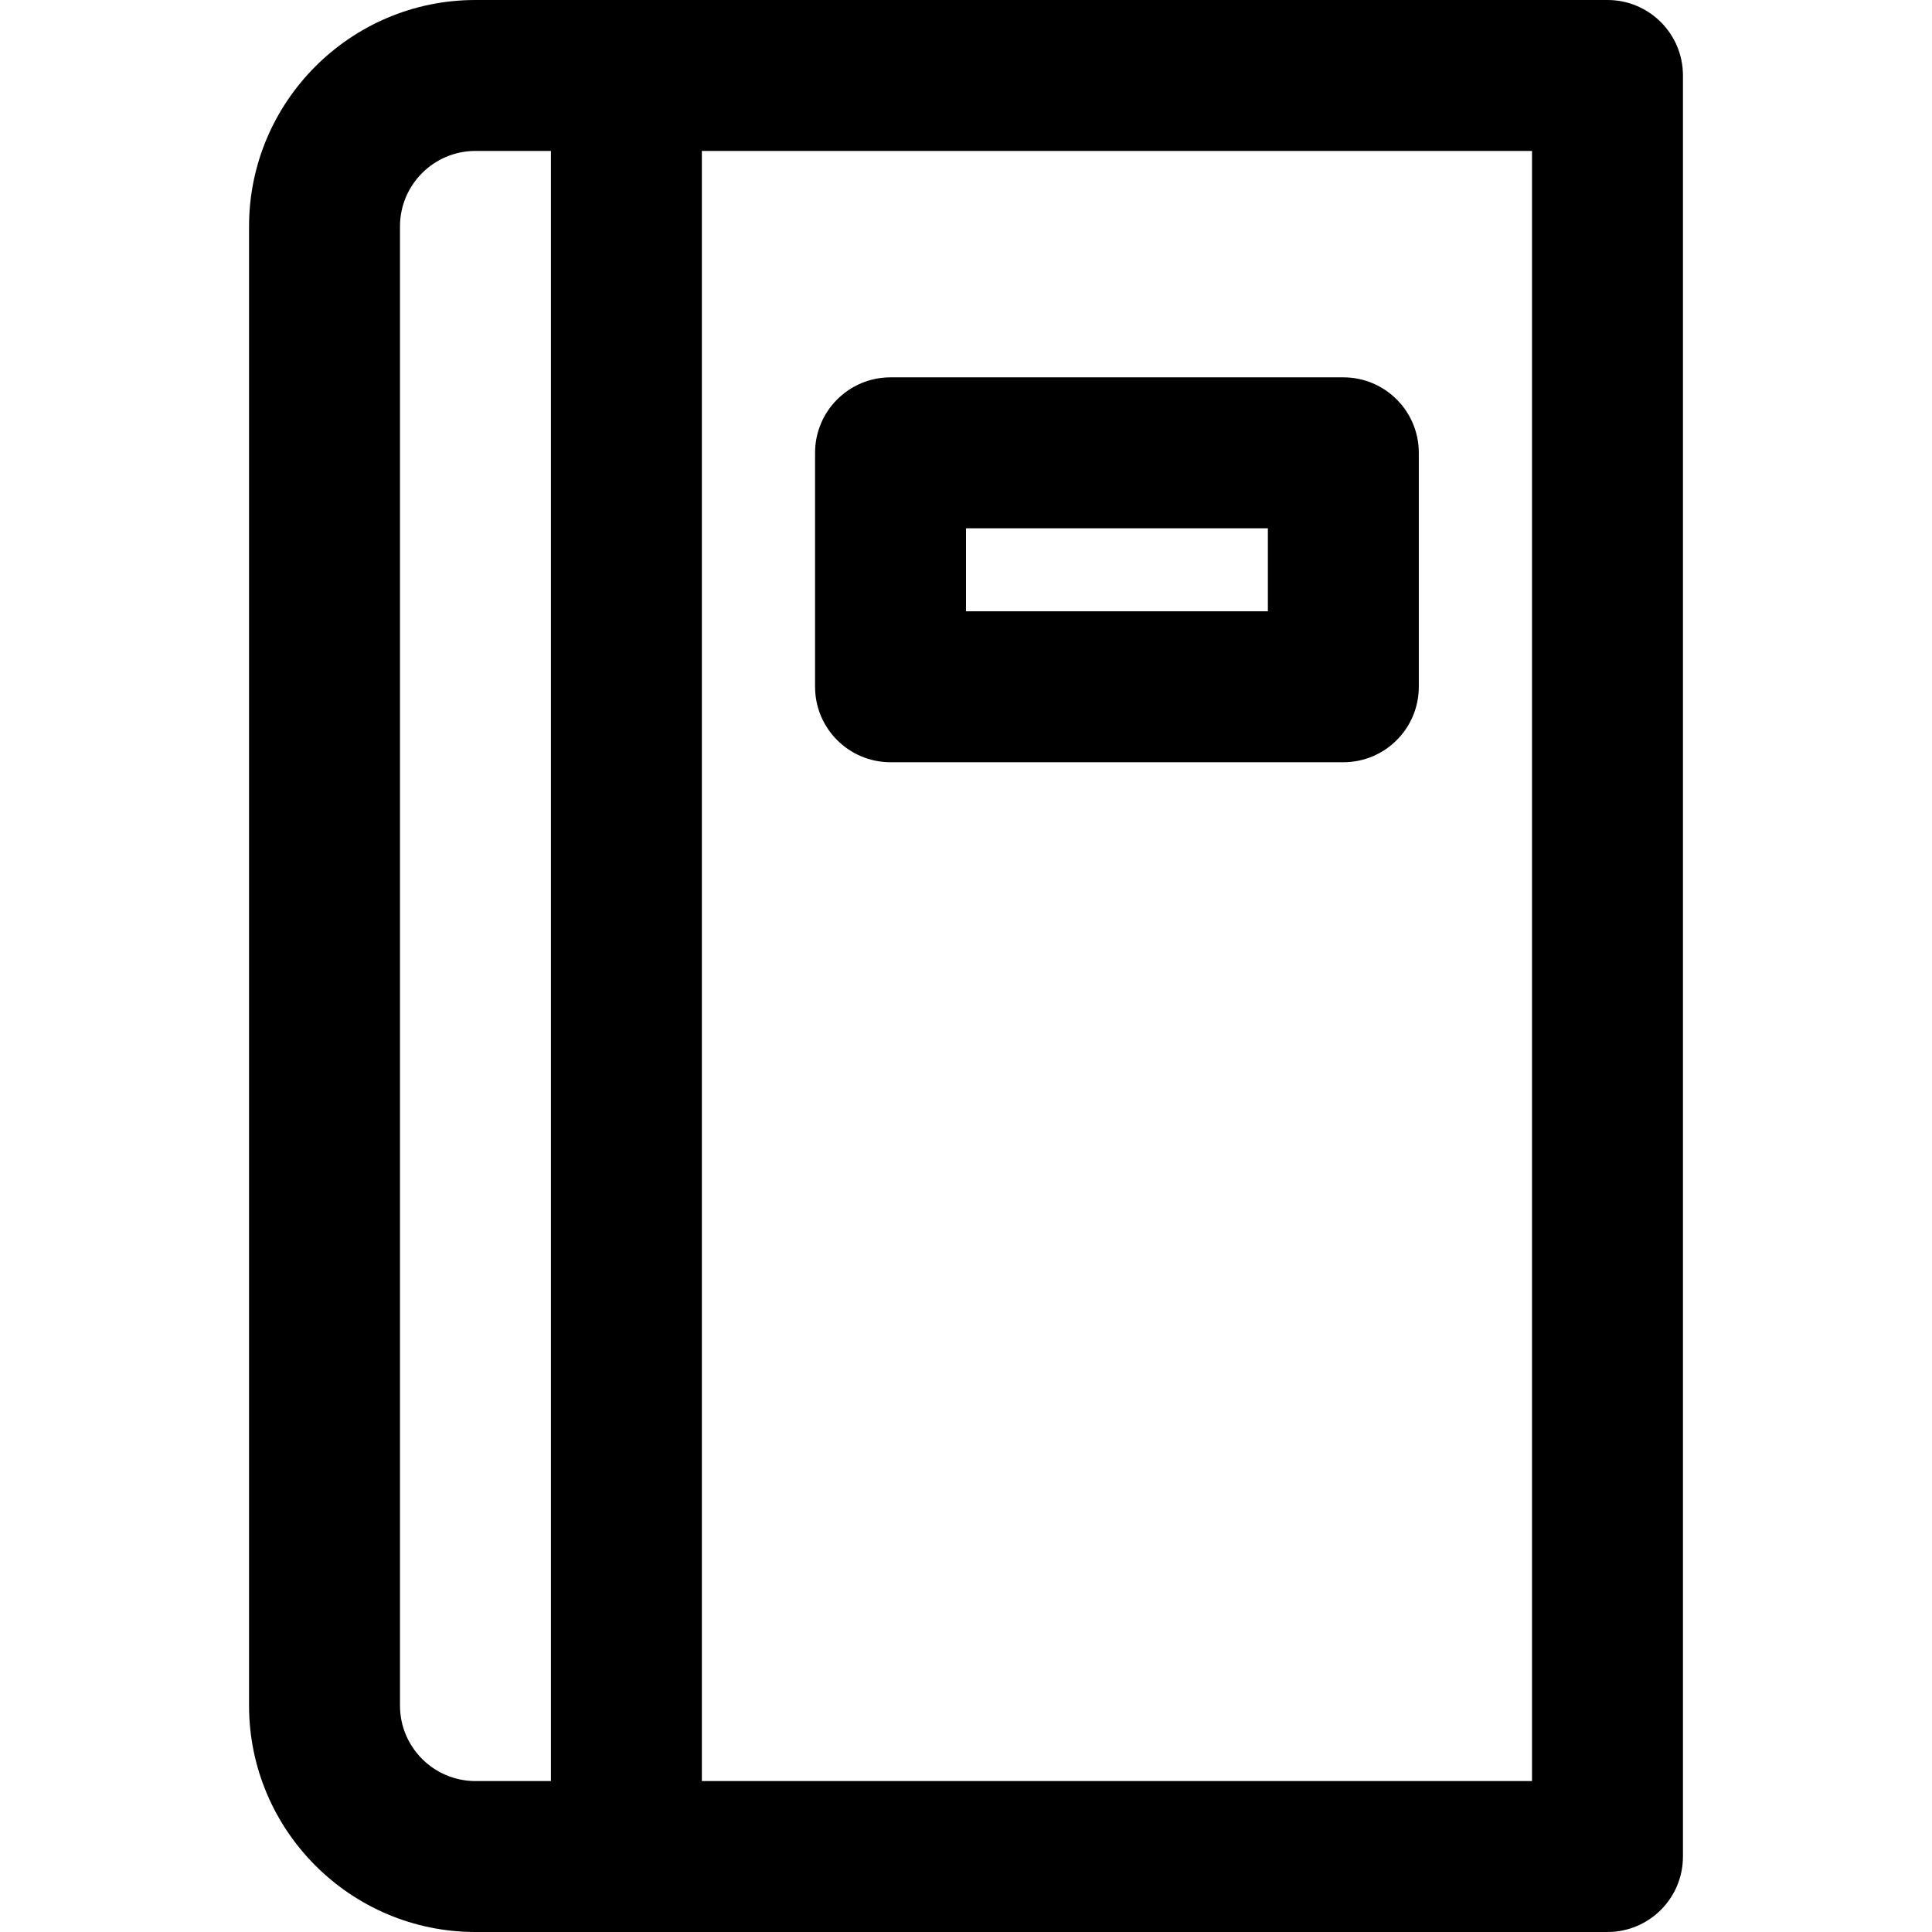 <?xml version="1.0" encoding="iso-8859-1"?>
<!-- Generator: Adobe Illustrator 19.0.0, SVG Export Plug-In . SVG Version: 6.00 Build 0)  -->
<svg version="1.1" id="Capa_1" xmlns="http://www.w3.org/2000/svg" xmlns:xlink="http://www.w3.org/1999/xlink" x="0px" y="0px"
	 viewBox="0 0 512 512" style="enable-background:new 0 0 512 512;" xml:space="preserve">
<g>
	<g>
		<g>
			<path d="M236,202h120c11.046,0,20-8.954,20-20v-62c0-11.046-8.954-20-20-20H236c-11.046,0-20,8.954-20,20v62
				C216,193.046,224.954,202,236,202z M256,140h80v22h-80V140z"/>
			<path d="M426,0H126C92.916,0,66,26.916,66,60v392c0,33.084,26.916,60,60,60h300c11.046,0,20-8.954,20-20V20
				C446,8.954,437.046,0,426,0z M146,472h-20c-11.028,0-20-8.972-20-20V60c0-11.028,8.972-20,20-20h20V472z M406,472H186V40h220V472
				z"/>
		</g>
	</g>
</g>
<g>
</g>
<g>
</g>
<g>
</g>
<g>
</g>
<g>
</g>
<g>
</g>
<g>
</g>
<g>
</g>
<g>
</g>
<g>
</g>
<g>
</g>
<g>
</g>
<g>
</g>
<g>
</g>
<g>
</g>
</svg>
